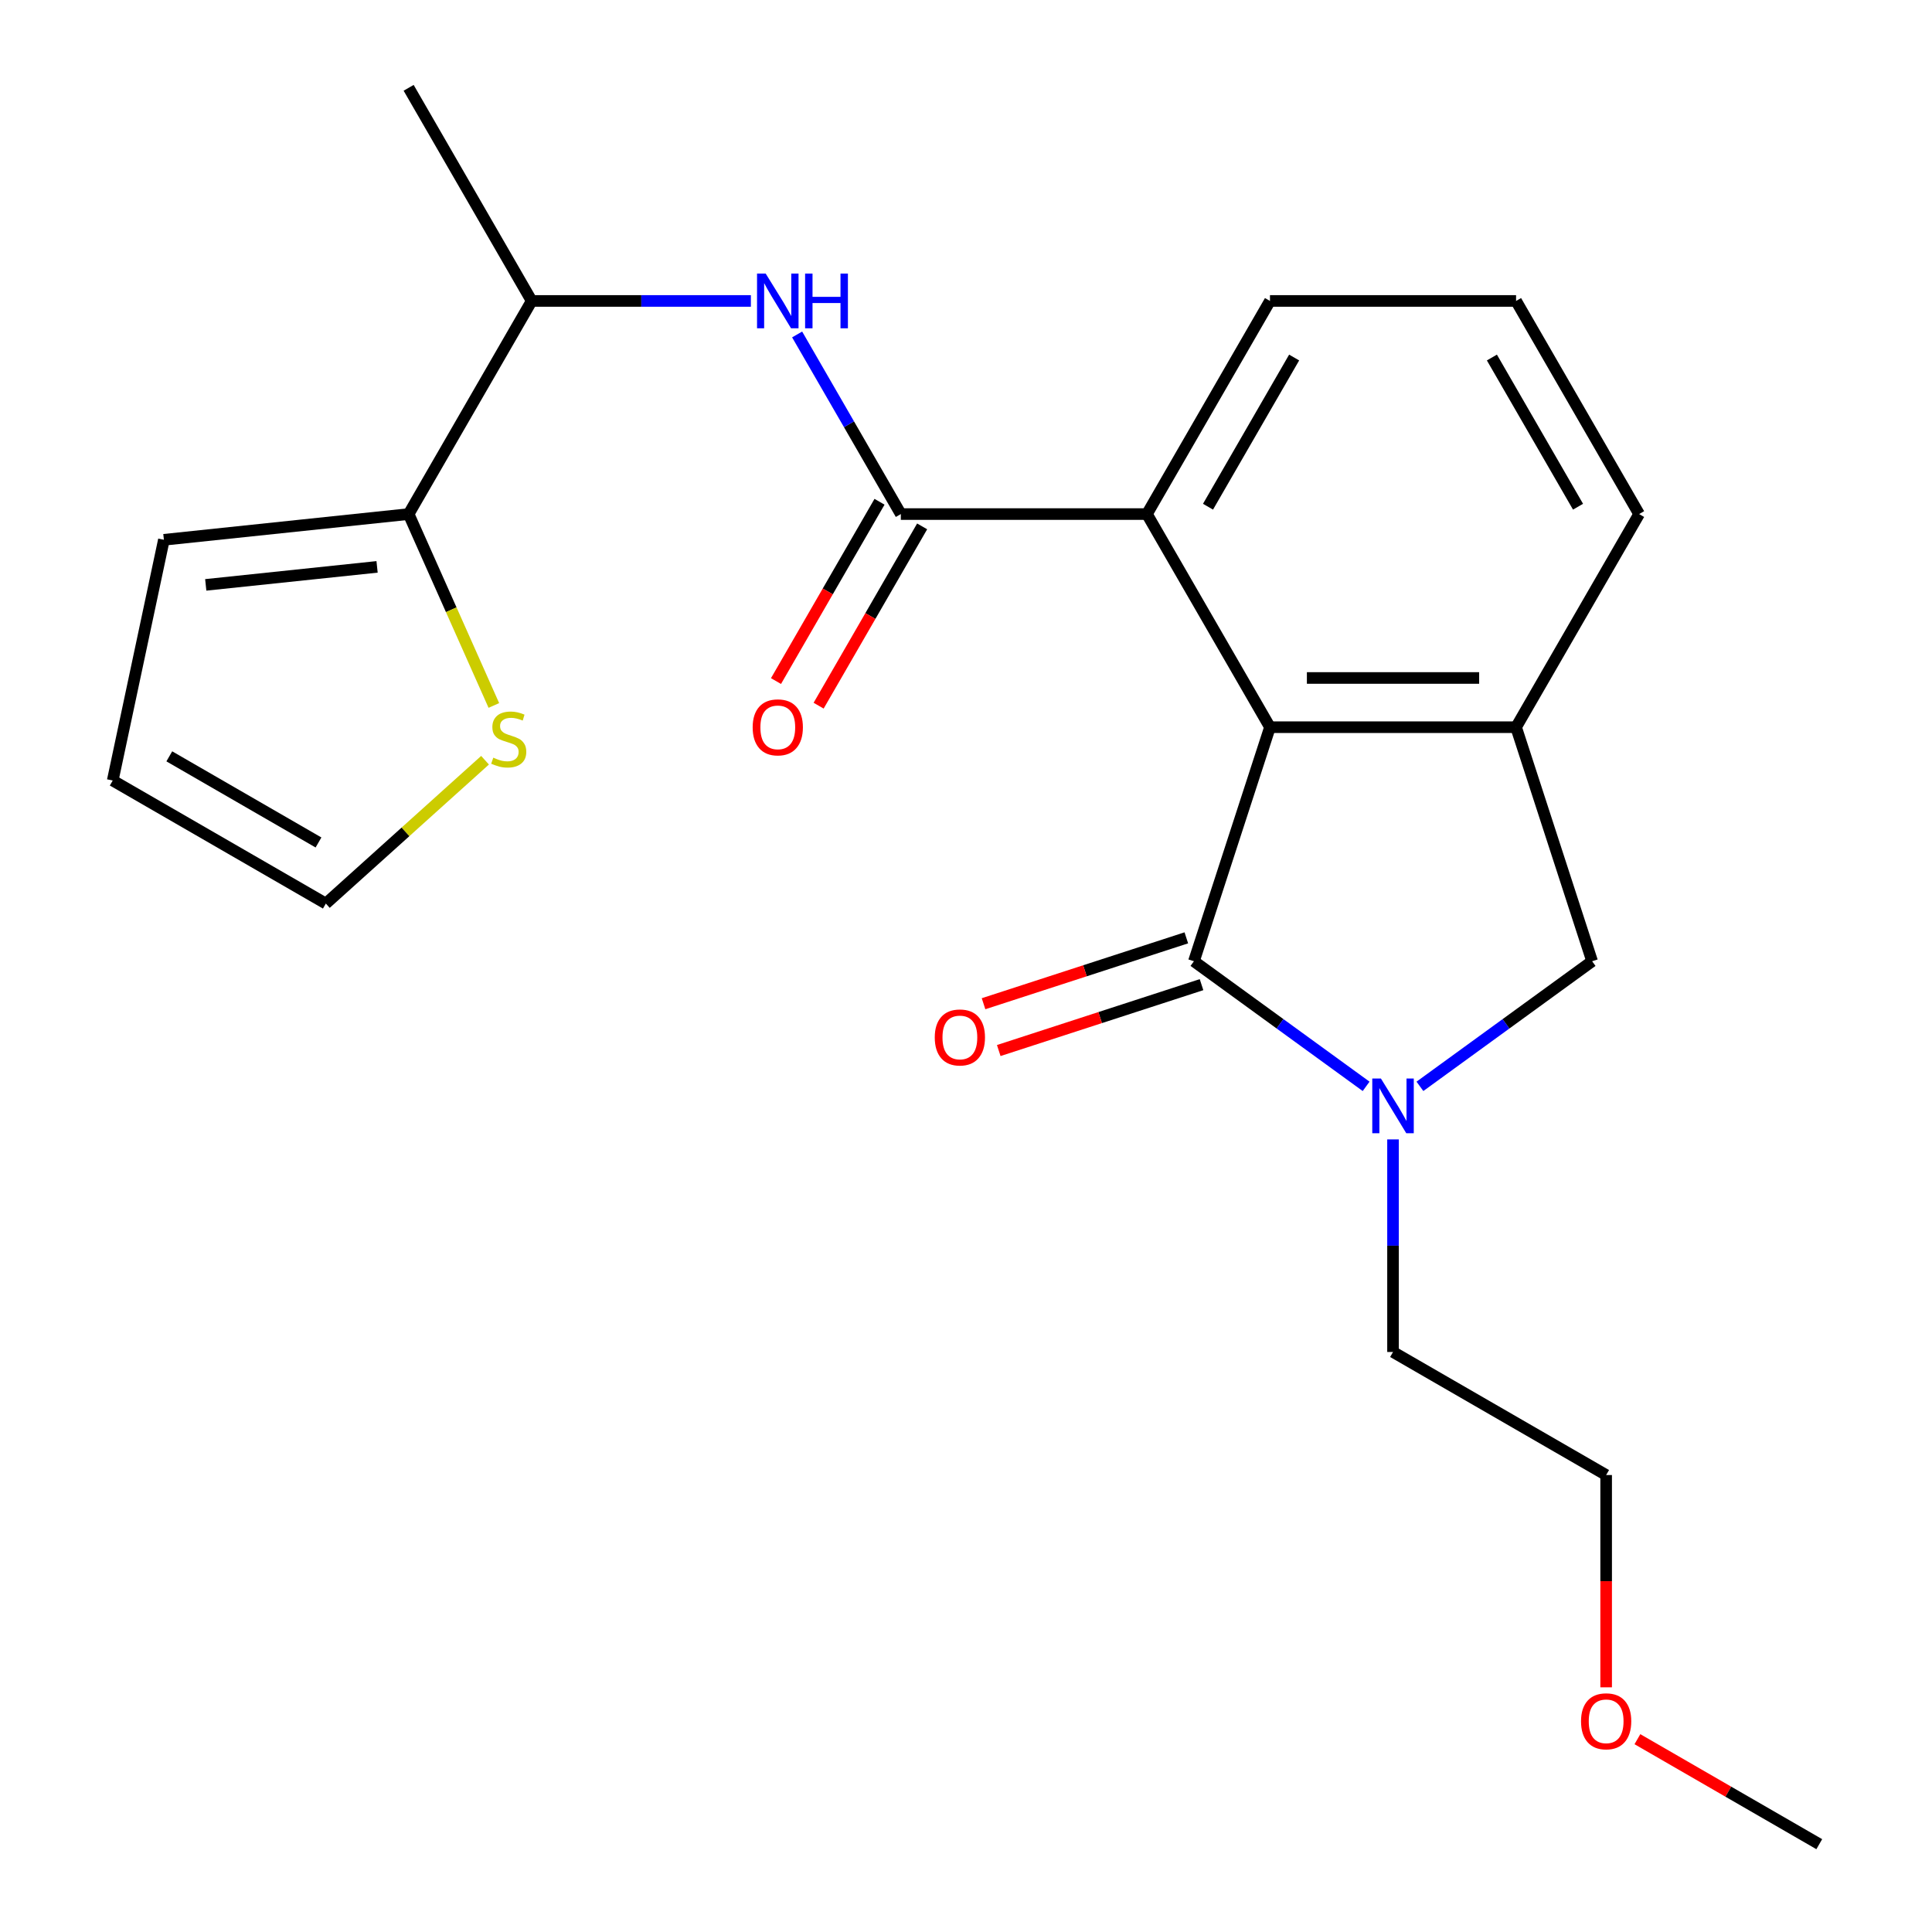 <?xml version='1.0' encoding='iso-8859-1'?>
<svg version='1.1' baseProfile='full'
              xmlns='http://www.w3.org/2000/svg'
                      xmlns:rdkit='http://www.rdkit.org/xml'
                      xmlns:xlink='http://www.w3.org/1999/xlink'
                  xml:space='preserve'
width='1000px' height='1000px' viewBox='0 0 1000 1000'>
<!-- END OF HEADER -->
<rect style='opacity:1.0;fill:#FFFFFF;stroke:none' width='1000' height='1000' x='0' y='0'> </rect>
<path class='bond-0' d='M 617.975,497.538 L 662.538,529.916' style='fill:none;fill-rule:evenodd;stroke:#000000;stroke-width:6px;stroke-linecap:butt;stroke-linejoin:miter;stroke-opacity:1' />
<path class='bond-0' d='M 662.538,529.916 L 707.102,562.293' style='fill:none;fill-rule:evenodd;stroke:#0000FF;stroke-width:6px;stroke-linecap:butt;stroke-linejoin:miter;stroke-opacity:1' />
<path class='bond-1' d='M 617.975,497.538 L 657.337,376.394' style='fill:none;fill-rule:evenodd;stroke:#000000;stroke-width:6px;stroke-linecap:butt;stroke-linejoin:miter;stroke-opacity:1' />
<path class='bond-10' d='M 614.039,485.424 L 561.559,502.476' style='fill:none;fill-rule:evenodd;stroke:#000000;stroke-width:6px;stroke-linecap:butt;stroke-linejoin:miter;stroke-opacity:1' />
<path class='bond-10' d='M 561.559,502.476 L 509.079,519.527' style='fill:none;fill-rule:evenodd;stroke:#FF0000;stroke-width:6px;stroke-linecap:butt;stroke-linejoin:miter;stroke-opacity:1' />
<path class='bond-10' d='M 621.911,509.653 L 569.431,526.704' style='fill:none;fill-rule:evenodd;stroke:#000000;stroke-width:6px;stroke-linecap:butt;stroke-linejoin:miter;stroke-opacity:1' />
<path class='bond-10' d='M 569.431,526.704 L 516.951,543.756' style='fill:none;fill-rule:evenodd;stroke:#FF0000;stroke-width:6px;stroke-linecap:butt;stroke-linejoin:miter;stroke-opacity:1' />
<path class='bond-6' d='M 734.951,562.293 L 779.514,529.916' style='fill:none;fill-rule:evenodd;stroke:#0000FF;stroke-width:6px;stroke-linecap:butt;stroke-linejoin:miter;stroke-opacity:1' />
<path class='bond-6' d='M 779.514,529.916 L 824.078,497.538' style='fill:none;fill-rule:evenodd;stroke:#000000;stroke-width:6px;stroke-linecap:butt;stroke-linejoin:miter;stroke-opacity:1' />
<path class='bond-15' d='M 721.026,589.754 L 721.026,644.771' style='fill:none;fill-rule:evenodd;stroke:#0000FF;stroke-width:6px;stroke-linecap:butt;stroke-linejoin:miter;stroke-opacity:1' />
<path class='bond-15' d='M 721.026,644.771 L 721.026,699.788' style='fill:none;fill-rule:evenodd;stroke:#000000;stroke-width:6px;stroke-linecap:butt;stroke-linejoin:miter;stroke-opacity:1' />
<path class='bond-3' d='M 657.337,376.394 L 784.716,376.394' style='fill:none;fill-rule:evenodd;stroke:#000000;stroke-width:6px;stroke-linecap:butt;stroke-linejoin:miter;stroke-opacity:1' />
<path class='bond-3' d='M 676.444,350.918 L 765.609,350.918' style='fill:none;fill-rule:evenodd;stroke:#000000;stroke-width:6px;stroke-linecap:butt;stroke-linejoin:miter;stroke-opacity:1' />
<path class='bond-4' d='M 657.337,376.394 L 593.648,266.081' style='fill:none;fill-rule:evenodd;stroke:#000000;stroke-width:6px;stroke-linecap:butt;stroke-linejoin:miter;stroke-opacity:1' />
<path class='bond-2' d='M 466.269,266.081 L 593.648,266.081' style='fill:none;fill-rule:evenodd;stroke:#000000;stroke-width:6px;stroke-linecap:butt;stroke-linejoin:miter;stroke-opacity:1' />
<path class='bond-5' d='M 466.269,266.081 L 439.431,219.596' style='fill:none;fill-rule:evenodd;stroke:#000000;stroke-width:6px;stroke-linecap:butt;stroke-linejoin:miter;stroke-opacity:1' />
<path class='bond-5' d='M 439.431,219.596 L 412.594,173.112' style='fill:none;fill-rule:evenodd;stroke:#0000FF;stroke-width:6px;stroke-linecap:butt;stroke-linejoin:miter;stroke-opacity:1' />
<path class='bond-11' d='M 455.238,259.712 L 428.446,306.116' style='fill:none;fill-rule:evenodd;stroke:#000000;stroke-width:6px;stroke-linecap:butt;stroke-linejoin:miter;stroke-opacity:1' />
<path class='bond-11' d='M 428.446,306.116 L 401.655,352.521' style='fill:none;fill-rule:evenodd;stroke:#FF0000;stroke-width:6px;stroke-linecap:butt;stroke-linejoin:miter;stroke-opacity:1' />
<path class='bond-11' d='M 477.3,272.45 L 450.509,318.854' style='fill:none;fill-rule:evenodd;stroke:#000000;stroke-width:6px;stroke-linecap:butt;stroke-linejoin:miter;stroke-opacity:1' />
<path class='bond-11' d='M 450.509,318.854 L 423.717,365.258' style='fill:none;fill-rule:evenodd;stroke:#FF0000;stroke-width:6px;stroke-linecap:butt;stroke-linejoin:miter;stroke-opacity:1' />
<path class='bond-16' d='M 784.716,376.394 L 848.405,266.081' style='fill:none;fill-rule:evenodd;stroke:#000000;stroke-width:6px;stroke-linecap:butt;stroke-linejoin:miter;stroke-opacity:1' />
<path class='bond-23' d='M 784.716,376.394 L 824.078,497.538' style='fill:none;fill-rule:evenodd;stroke:#000000;stroke-width:6px;stroke-linecap:butt;stroke-linejoin:miter;stroke-opacity:1' />
<path class='bond-17' d='M 593.648,266.081 L 657.337,155.768' style='fill:none;fill-rule:evenodd;stroke:#000000;stroke-width:6px;stroke-linecap:butt;stroke-linejoin:miter;stroke-opacity:1' />
<path class='bond-17' d='M 625.264,262.272 L 669.846,185.053' style='fill:none;fill-rule:evenodd;stroke:#000000;stroke-width:6px;stroke-linecap:butt;stroke-linejoin:miter;stroke-opacity:1' />
<path class='bond-9' d='M 388.655,155.768 L 331.928,155.768' style='fill:none;fill-rule:evenodd;stroke:#0000FF;stroke-width:6px;stroke-linecap:butt;stroke-linejoin:miter;stroke-opacity:1' />
<path class='bond-9' d='M 331.928,155.768 L 275.201,155.768' style='fill:none;fill-rule:evenodd;stroke:#000000;stroke-width:6px;stroke-linecap:butt;stroke-linejoin:miter;stroke-opacity:1' />
<path class='bond-7' d='M 211.512,266.081 L 275.201,155.768' style='fill:none;fill-rule:evenodd;stroke:#000000;stroke-width:6px;stroke-linecap:butt;stroke-linejoin:miter;stroke-opacity:1' />
<path class='bond-8' d='M 211.512,266.081 L 233.564,315.612' style='fill:none;fill-rule:evenodd;stroke:#000000;stroke-width:6px;stroke-linecap:butt;stroke-linejoin:miter;stroke-opacity:1' />
<path class='bond-8' d='M 233.564,315.612 L 255.617,365.143' style='fill:none;fill-rule:evenodd;stroke:#CCCC00;stroke-width:6px;stroke-linecap:butt;stroke-linejoin:miter;stroke-opacity:1' />
<path class='bond-12' d='M 211.512,266.081 L 84.831,279.396' style='fill:none;fill-rule:evenodd;stroke:#000000;stroke-width:6px;stroke-linecap:butt;stroke-linejoin:miter;stroke-opacity:1' />
<path class='bond-12' d='M 195.173,293.414 L 106.496,302.734' style='fill:none;fill-rule:evenodd;stroke:#000000;stroke-width:6px;stroke-linecap:butt;stroke-linejoin:miter;stroke-opacity:1' />
<path class='bond-13' d='M 251.057,393.49 L 209.859,430.585' style='fill:none;fill-rule:evenodd;stroke:#CCCC00;stroke-width:6px;stroke-linecap:butt;stroke-linejoin:miter;stroke-opacity:1' />
<path class='bond-13' d='M 209.859,430.585 L 168.661,467.68' style='fill:none;fill-rule:evenodd;stroke:#000000;stroke-width:6px;stroke-linecap:butt;stroke-linejoin:miter;stroke-opacity:1' />
<path class='bond-20' d='M 275.201,155.768 L 211.512,45.455' style='fill:none;fill-rule:evenodd;stroke:#000000;stroke-width:6px;stroke-linecap:butt;stroke-linejoin:miter;stroke-opacity:1' />
<path class='bond-14' d='M 84.831,279.396 L 58.347,403.991' style='fill:none;fill-rule:evenodd;stroke:#000000;stroke-width:6px;stroke-linecap:butt;stroke-linejoin:miter;stroke-opacity:1' />
<path class='bond-25' d='M 168.661,467.68 L 58.347,403.991' style='fill:none;fill-rule:evenodd;stroke:#000000;stroke-width:6px;stroke-linecap:butt;stroke-linejoin:miter;stroke-opacity:1' />
<path class='bond-25' d='M 164.851,436.064 L 87.632,391.481' style='fill:none;fill-rule:evenodd;stroke:#000000;stroke-width:6px;stroke-linecap:butt;stroke-linejoin:miter;stroke-opacity:1' />
<path class='bond-21' d='M 721.026,699.788 L 831.339,763.477' style='fill:none;fill-rule:evenodd;stroke:#000000;stroke-width:6px;stroke-linecap:butt;stroke-linejoin:miter;stroke-opacity:1' />
<path class='bond-24' d='M 848.405,266.081 L 784.716,155.768' style='fill:none;fill-rule:evenodd;stroke:#000000;stroke-width:6px;stroke-linecap:butt;stroke-linejoin:miter;stroke-opacity:1' />
<path class='bond-24' d='M 816.789,262.272 L 772.206,185.053' style='fill:none;fill-rule:evenodd;stroke:#000000;stroke-width:6px;stroke-linecap:butt;stroke-linejoin:miter;stroke-opacity:1' />
<path class='bond-18' d='M 657.337,155.768 L 784.716,155.768' style='fill:none;fill-rule:evenodd;stroke:#000000;stroke-width:6px;stroke-linecap:butt;stroke-linejoin:miter;stroke-opacity:1' />
<path class='bond-19' d='M 831.339,873.352 L 831.339,818.415' style='fill:none;fill-rule:evenodd;stroke:#FF0000;stroke-width:6px;stroke-linecap:butt;stroke-linejoin:miter;stroke-opacity:1' />
<path class='bond-19' d='M 831.339,818.415 L 831.339,763.477' style='fill:none;fill-rule:evenodd;stroke:#000000;stroke-width:6px;stroke-linecap:butt;stroke-linejoin:miter;stroke-opacity:1' />
<path class='bond-22' d='M 847.524,900.2 L 894.588,927.373' style='fill:none;fill-rule:evenodd;stroke:#FF0000;stroke-width:6px;stroke-linecap:butt;stroke-linejoin:miter;stroke-opacity:1' />
<path class='bond-22' d='M 894.588,927.373 L 941.653,954.545' style='fill:none;fill-rule:evenodd;stroke:#000000;stroke-width:6px;stroke-linecap:butt;stroke-linejoin:miter;stroke-opacity:1' />
<path  class='atom-1' d='M 714.766 558.25
L 724.046 573.25
Q 724.966 574.73, 726.446 577.41
Q 727.926 580.09, 728.006 580.25
L 728.006 558.25
L 731.766 558.25
L 731.766 586.57
L 727.886 586.57
L 717.926 570.17
Q 716.766 568.25, 715.526 566.05
Q 714.326 563.85, 713.966 563.17
L 713.966 586.57
L 710.286 586.57
L 710.286 558.25
L 714.766 558.25
' fill='#0000FF'/>
<path  class='atom-6' d='M 396.32 141.608
L 405.6 156.608
Q 406.52 158.088, 408 160.768
Q 409.48 163.448, 409.56 163.608
L 409.56 141.608
L 413.32 141.608
L 413.32 169.928
L 409.44 169.928
L 399.48 153.528
Q 398.32 151.608, 397.08 149.408
Q 395.88 147.208, 395.52 146.528
L 395.52 169.928
L 391.84 169.928
L 391.84 141.608
L 396.32 141.608
' fill='#0000FF'/>
<path  class='atom-6' d='M 416.72 141.608
L 420.56 141.608
L 420.56 153.648
L 435.04 153.648
L 435.04 141.608
L 438.88 141.608
L 438.88 169.928
L 435.04 169.928
L 435.04 156.848
L 420.56 156.848
L 420.56 169.928
L 416.72 169.928
L 416.72 141.608
' fill='#0000FF'/>
<path  class='atom-9' d='M 255.321 392.167
Q 255.641 392.287, 256.961 392.847
Q 258.281 393.407, 259.721 393.767
Q 261.201 394.087, 262.641 394.087
Q 265.321 394.087, 266.881 392.807
Q 268.441 391.487, 268.441 389.207
Q 268.441 387.647, 267.641 386.687
Q 266.881 385.727, 265.681 385.207
Q 264.481 384.687, 262.481 384.087
Q 259.961 383.327, 258.441 382.607
Q 256.961 381.887, 255.881 380.367
Q 254.841 378.847, 254.841 376.287
Q 254.841 372.727, 257.241 370.527
Q 259.681 368.327, 264.481 368.327
Q 267.761 368.327, 271.481 369.887
L 270.561 372.967
Q 267.161 371.567, 264.601 371.567
Q 261.841 371.567, 260.321 372.727
Q 258.801 373.847, 258.841 375.807
Q 258.841 377.327, 259.601 378.247
Q 260.401 379.167, 261.521 379.687
Q 262.681 380.207, 264.601 380.807
Q 267.161 381.607, 268.681 382.407
Q 270.201 383.207, 271.281 384.847
Q 272.401 386.447, 272.401 389.207
Q 272.401 393.127, 269.761 395.247
Q 267.161 397.327, 262.801 397.327
Q 260.281 397.327, 258.361 396.767
Q 256.481 396.247, 254.241 395.327
L 255.321 392.167
' fill='#CCCC00'/>
<path  class='atom-11' d='M 483.831 536.98
Q 483.831 530.18, 487.191 526.38
Q 490.551 522.58, 496.831 522.58
Q 503.111 522.58, 506.471 526.38
Q 509.831 530.18, 509.831 536.98
Q 509.831 543.86, 506.431 547.78
Q 503.031 551.66, 496.831 551.66
Q 490.591 551.66, 487.191 547.78
Q 483.831 543.9, 483.831 536.98
M 496.831 548.46
Q 501.151 548.46, 503.471 545.58
Q 505.831 542.66, 505.831 536.98
Q 505.831 531.42, 503.471 528.62
Q 501.151 525.78, 496.831 525.78
Q 492.511 525.78, 490.151 528.58
Q 487.831 531.38, 487.831 536.98
Q 487.831 542.7, 490.151 545.58
Q 492.511 548.46, 496.831 548.46
' fill='#FF0000'/>
<path  class='atom-12' d='M 389.58 376.474
Q 389.58 369.674, 392.94 365.874
Q 396.3 362.074, 402.58 362.074
Q 408.86 362.074, 412.22 365.874
Q 415.58 369.674, 415.58 376.474
Q 415.58 383.354, 412.18 387.274
Q 408.78 391.154, 402.58 391.154
Q 396.34 391.154, 392.94 387.274
Q 389.58 383.394, 389.58 376.474
M 402.58 387.954
Q 406.9 387.954, 409.22 385.074
Q 411.58 382.154, 411.58 376.474
Q 411.58 370.914, 409.22 368.114
Q 406.9 365.274, 402.58 365.274
Q 398.26 365.274, 395.9 368.074
Q 393.58 370.874, 393.58 376.474
Q 393.58 382.194, 395.9 385.074
Q 398.26 387.954, 402.58 387.954
' fill='#FF0000'/>
<path  class='atom-20' d='M 818.339 890.936
Q 818.339 884.136, 821.699 880.336
Q 825.059 876.536, 831.339 876.536
Q 837.619 876.536, 840.979 880.336
Q 844.339 884.136, 844.339 890.936
Q 844.339 897.816, 840.939 901.736
Q 837.539 905.616, 831.339 905.616
Q 825.099 905.616, 821.699 901.736
Q 818.339 897.856, 818.339 890.936
M 831.339 902.416
Q 835.659 902.416, 837.979 899.536
Q 840.339 896.616, 840.339 890.936
Q 840.339 885.376, 837.979 882.576
Q 835.659 879.736, 831.339 879.736
Q 827.019 879.736, 824.659 882.536
Q 822.339 885.336, 822.339 890.936
Q 822.339 896.656, 824.659 899.536
Q 827.019 902.416, 831.339 902.416
' fill='#FF0000'/>
</svg>
